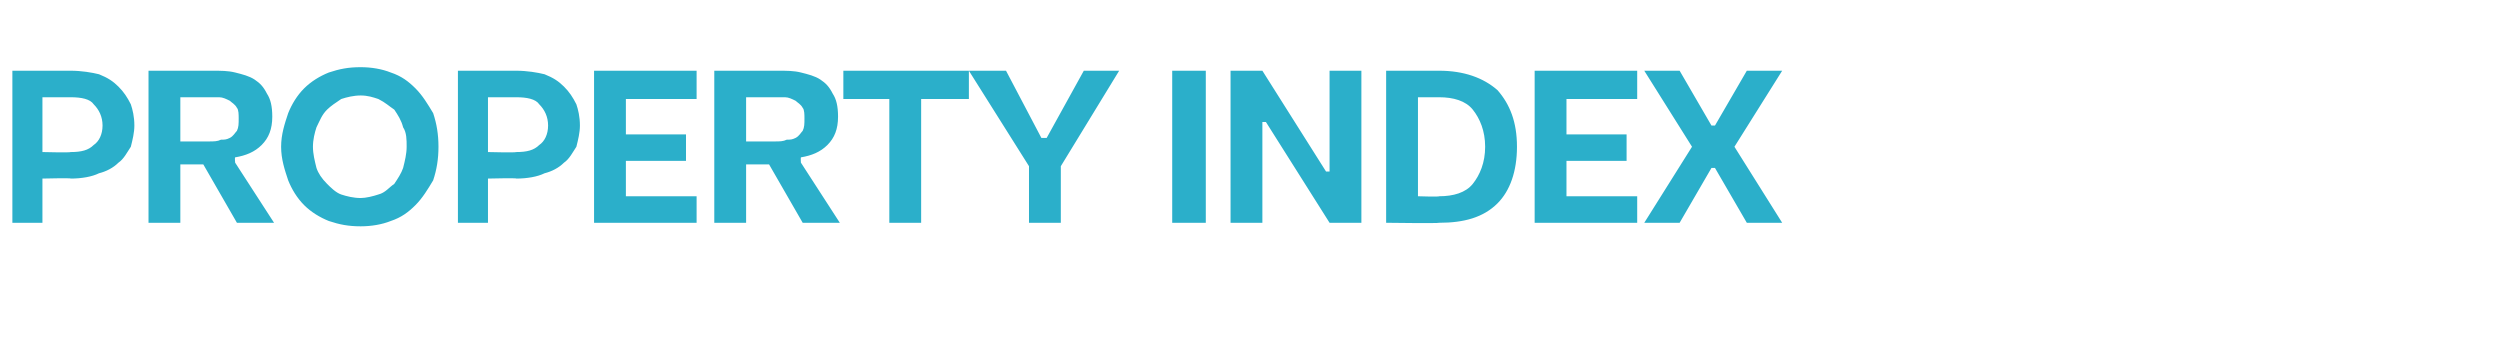 <?xml version="1.0" standalone="no"?><!DOCTYPE svg PUBLIC "-//W3C//DTD SVG 1.1//EN" "http://www.w3.org/Graphics/SVG/1.1/DTD/svg11.dtd"><svg xmlns="http://www.w3.org/2000/svg" version="1.1" width="141.4px" height="19.7px" viewBox="0 -4 141.4 19.7" style="top:-4px"><desc>Property index</desc><defs/><g id="Polygon30505"><path d="m.7 0h3.3c.6 0 1.2.1 1.6.2c.5.2.8.4 1.1.7c.3.3.5.6.7 1c.1.3.2.7.2 1.2c0 .4-.1.8-.2 1.2c-.2.3-.4.7-.7.9c-.3.3-.7.5-1.1.6c-.4.2-1 .3-1.6.3c.04-.04-1.6 0-1.6 0v2.5H.7V0zM4 4.6c.6 0 1-.1 1.3-.4c.3-.2.5-.6.5-1.1c0-.5-.2-.9-.5-1.2c-.2-.3-.7-.4-1.3-.4H2.4v3.1s1.56.04 1.6 0zM12 0c.5 0 .9 0 1.3.1c.4.1.8.2 1.1.4c.3.2.5.4.7.8c.2.3.3.7.3 1.3c0 .7-.2 1.2-.6 1.6c-.4.4-.9.6-1.5.7c-.03.03 0 .3 0 .3l2.2 3.4h-2.1l-1.9-3.3h-1.3v3.3H8.4V0h3.6zm-.2 4c.3 0 .5 0 .7-.1c.2 0 .3 0 .5-.1c.2-.1.3-.3.4-.4c.1-.2.1-.4.1-.7c0-.2 0-.5-.1-.6c-.1-.2-.3-.3-.4-.4c-.2-.1-.4-.2-.6-.2h-2.2v2.5h1.6zm13 .3c0 .7-.1 1.3-.3 1.9c-.3.5-.6 1-1 1.4c-.4.4-.8.7-1.4.9c-.5.2-1.1.3-1.7.3c-.7 0-1.2-.1-1.8-.3c-.5-.2-1-.5-1.4-.9c-.4-.4-.7-.9-.9-1.4c-.2-.6-.4-1.2-.4-1.9c0-.7.2-1.3.4-1.9c.2-.5.5-1 .9-1.4c.4-.4.9-.7 1.4-.9c.6-.2 1.1-.3 1.8-.3c.6 0 1.2.1 1.7.3c.6.2 1 .5 1.4.9c.4.4.7.9 1 1.4c.2.6.3 1.2.3 1.9zm-7.1 0c0 .4.1.8.2 1.2c.1.3.3.6.6.9c.2.2.5.5.8.6c.3.1.7.2 1.1.2c.3 0 .7-.1 1-.2c.4-.1.6-.4.9-.6c.2-.3.4-.6.5-.9c.1-.4.2-.8.2-1.2c0-.4 0-.8-.2-1.1c-.1-.4-.3-.7-.5-1c-.3-.2-.5-.4-.9-.6c-.3-.1-.6-.2-1-.2c-.4 0-.8.1-1.1.2c-.3.2-.6.4-.8.6c-.3.3-.4.6-.6 1c-.1.3-.2.7-.2 1.1zM25.9 0h3.3c.6 0 1.2.1 1.6.2c.5.2.8.4 1.1.7c.3.3.5.6.7 1c.1.3.2.7.2 1.2c0 .4-.1.8-.2 1.2c-.2.3-.4.7-.7.9c-.3.3-.7.5-1.1.6c-.4.2-1 .3-1.6.3c.04-.04-1.6 0-1.6 0v2.5h-1.7V0zm3.3 4.6c.6 0 1-.1 1.3-.4c.3-.2.5-.6.5-1.1c0-.5-.2-.9-.5-1.2c-.2-.3-.7-.4-1.3-.4h-1.6v3.1s1.56.04 1.6 0zM33.6 0h5.8v1.6h-4v2h3.4v1.5h-3.4v2h4v1.5h-5.8V0zM44 0c.5 0 .9 0 1.3.1c.4.1.8.2 1.1.4c.3.2.5.4.7.8c.2.3.3.7.3 1.3c0 .7-.2 1.2-.6 1.6c-.4.4-.9.6-1.5.7c-.02.03 0 .3 0 .3l2.2 3.4h-2.1l-1.9-3.3h-1.3v3.3h-1.8V0h3.6zm-.2 4c.3 0 .5 0 .7-.1c.2 0 .3 0 .5-.1c.2-.1.3-.3.4-.4c.1-.2.1-.4.1-.7c0-.2 0-.5-.1-.6c-.1-.2-.3-.3-.4-.4c-.2-.1-.4-.2-.6-.2h-2.2v2.5h1.6zm3.9-4h7.1v1.6h-2.7v7h-1.8v-7h-2.6V0zm10.5 8.6V5.4L54.8 0h2.1l2 3.8h.3L61.3 0h2L60 5.4v3.2h-1.8zM66.3 0h1.9v8.6h-1.9V0zm8.9 0h1.8v8.6h-1.8l-3.6-5.7h-.2v5.7h-1.8V0h1.8L75 5.7h.2V0zm3.2 8.6V0h3c1.4 0 2.5.4 3.3 1.1c.7.8 1.1 1.8 1.1 3.2c0 1.4-.4 2.5-1.1 3.2c-.8.8-1.9 1.1-3.3 1.1c0 .04-3 0-3 0zm1.8-1.5s1.2.04 1.2 0c.8 0 1.5-.2 1.9-.7c.4-.5.7-1.2.7-2.1c0-.9-.3-1.6-.7-2.1c-.4-.5-1.1-.7-1.9-.7h-1.2v5.6zM86.8 0h5.8v1.6h-4v2h3.4v1.5h-3.4v2h4v1.5h-5.8V0zM95 8.6h-2l2.7-4.3L93 0h2l1.8 3.1h.2L98.8 0h2l-2.7 4.3l2.7 4.3h-2L97 5.5h-.2L95 8.6z" stroke="none" fill="#2bafca"/></g></svg>